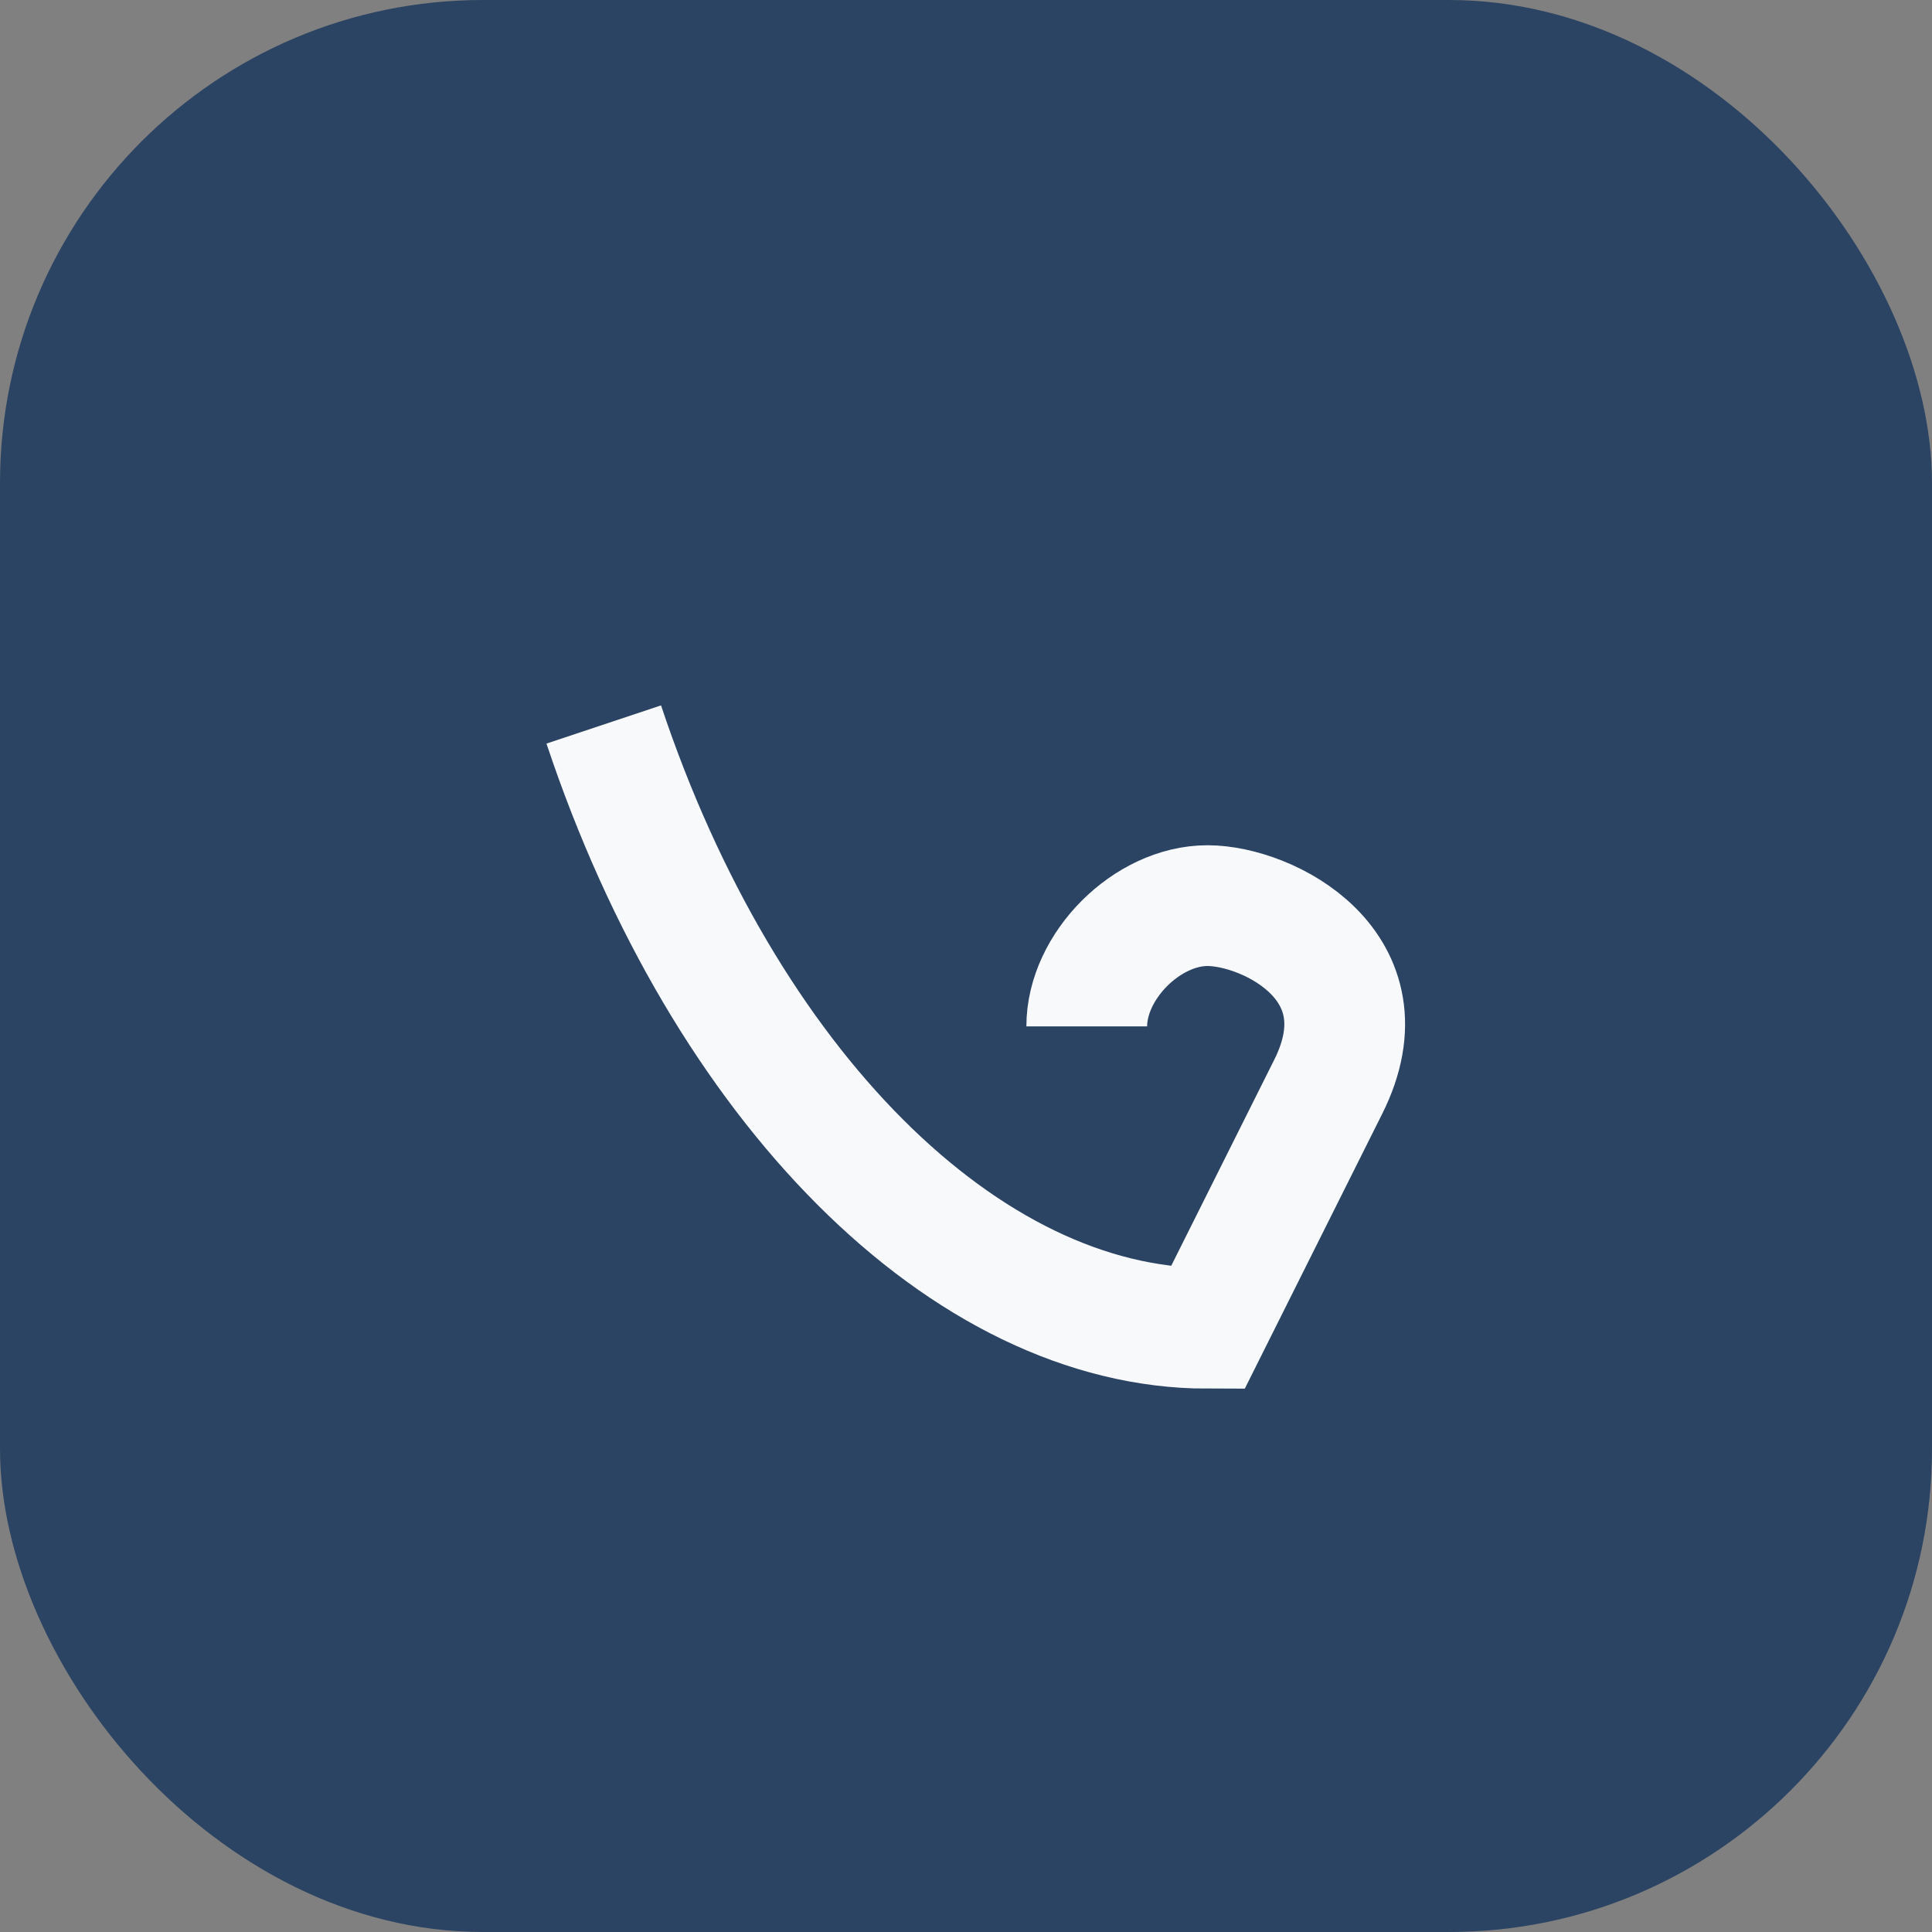 <?xml version="1.0" encoding="UTF-8"?>
<svg xmlns="http://www.w3.org/2000/svg" width="32" height="32" viewBox="0 0 32 32"><rect x="0" y="0" width="32" height="32" fill="#808080" stroke="none"/><rect width="32" height="32" rx="8" fill="#2C4463"/><path d="M10 12c2 6 6 10 10 10l2-4c1-2-1-3-2-3s-2 1-2 2" stroke="#F7F9FA" stroke-width="2" fill="none"/></svg>